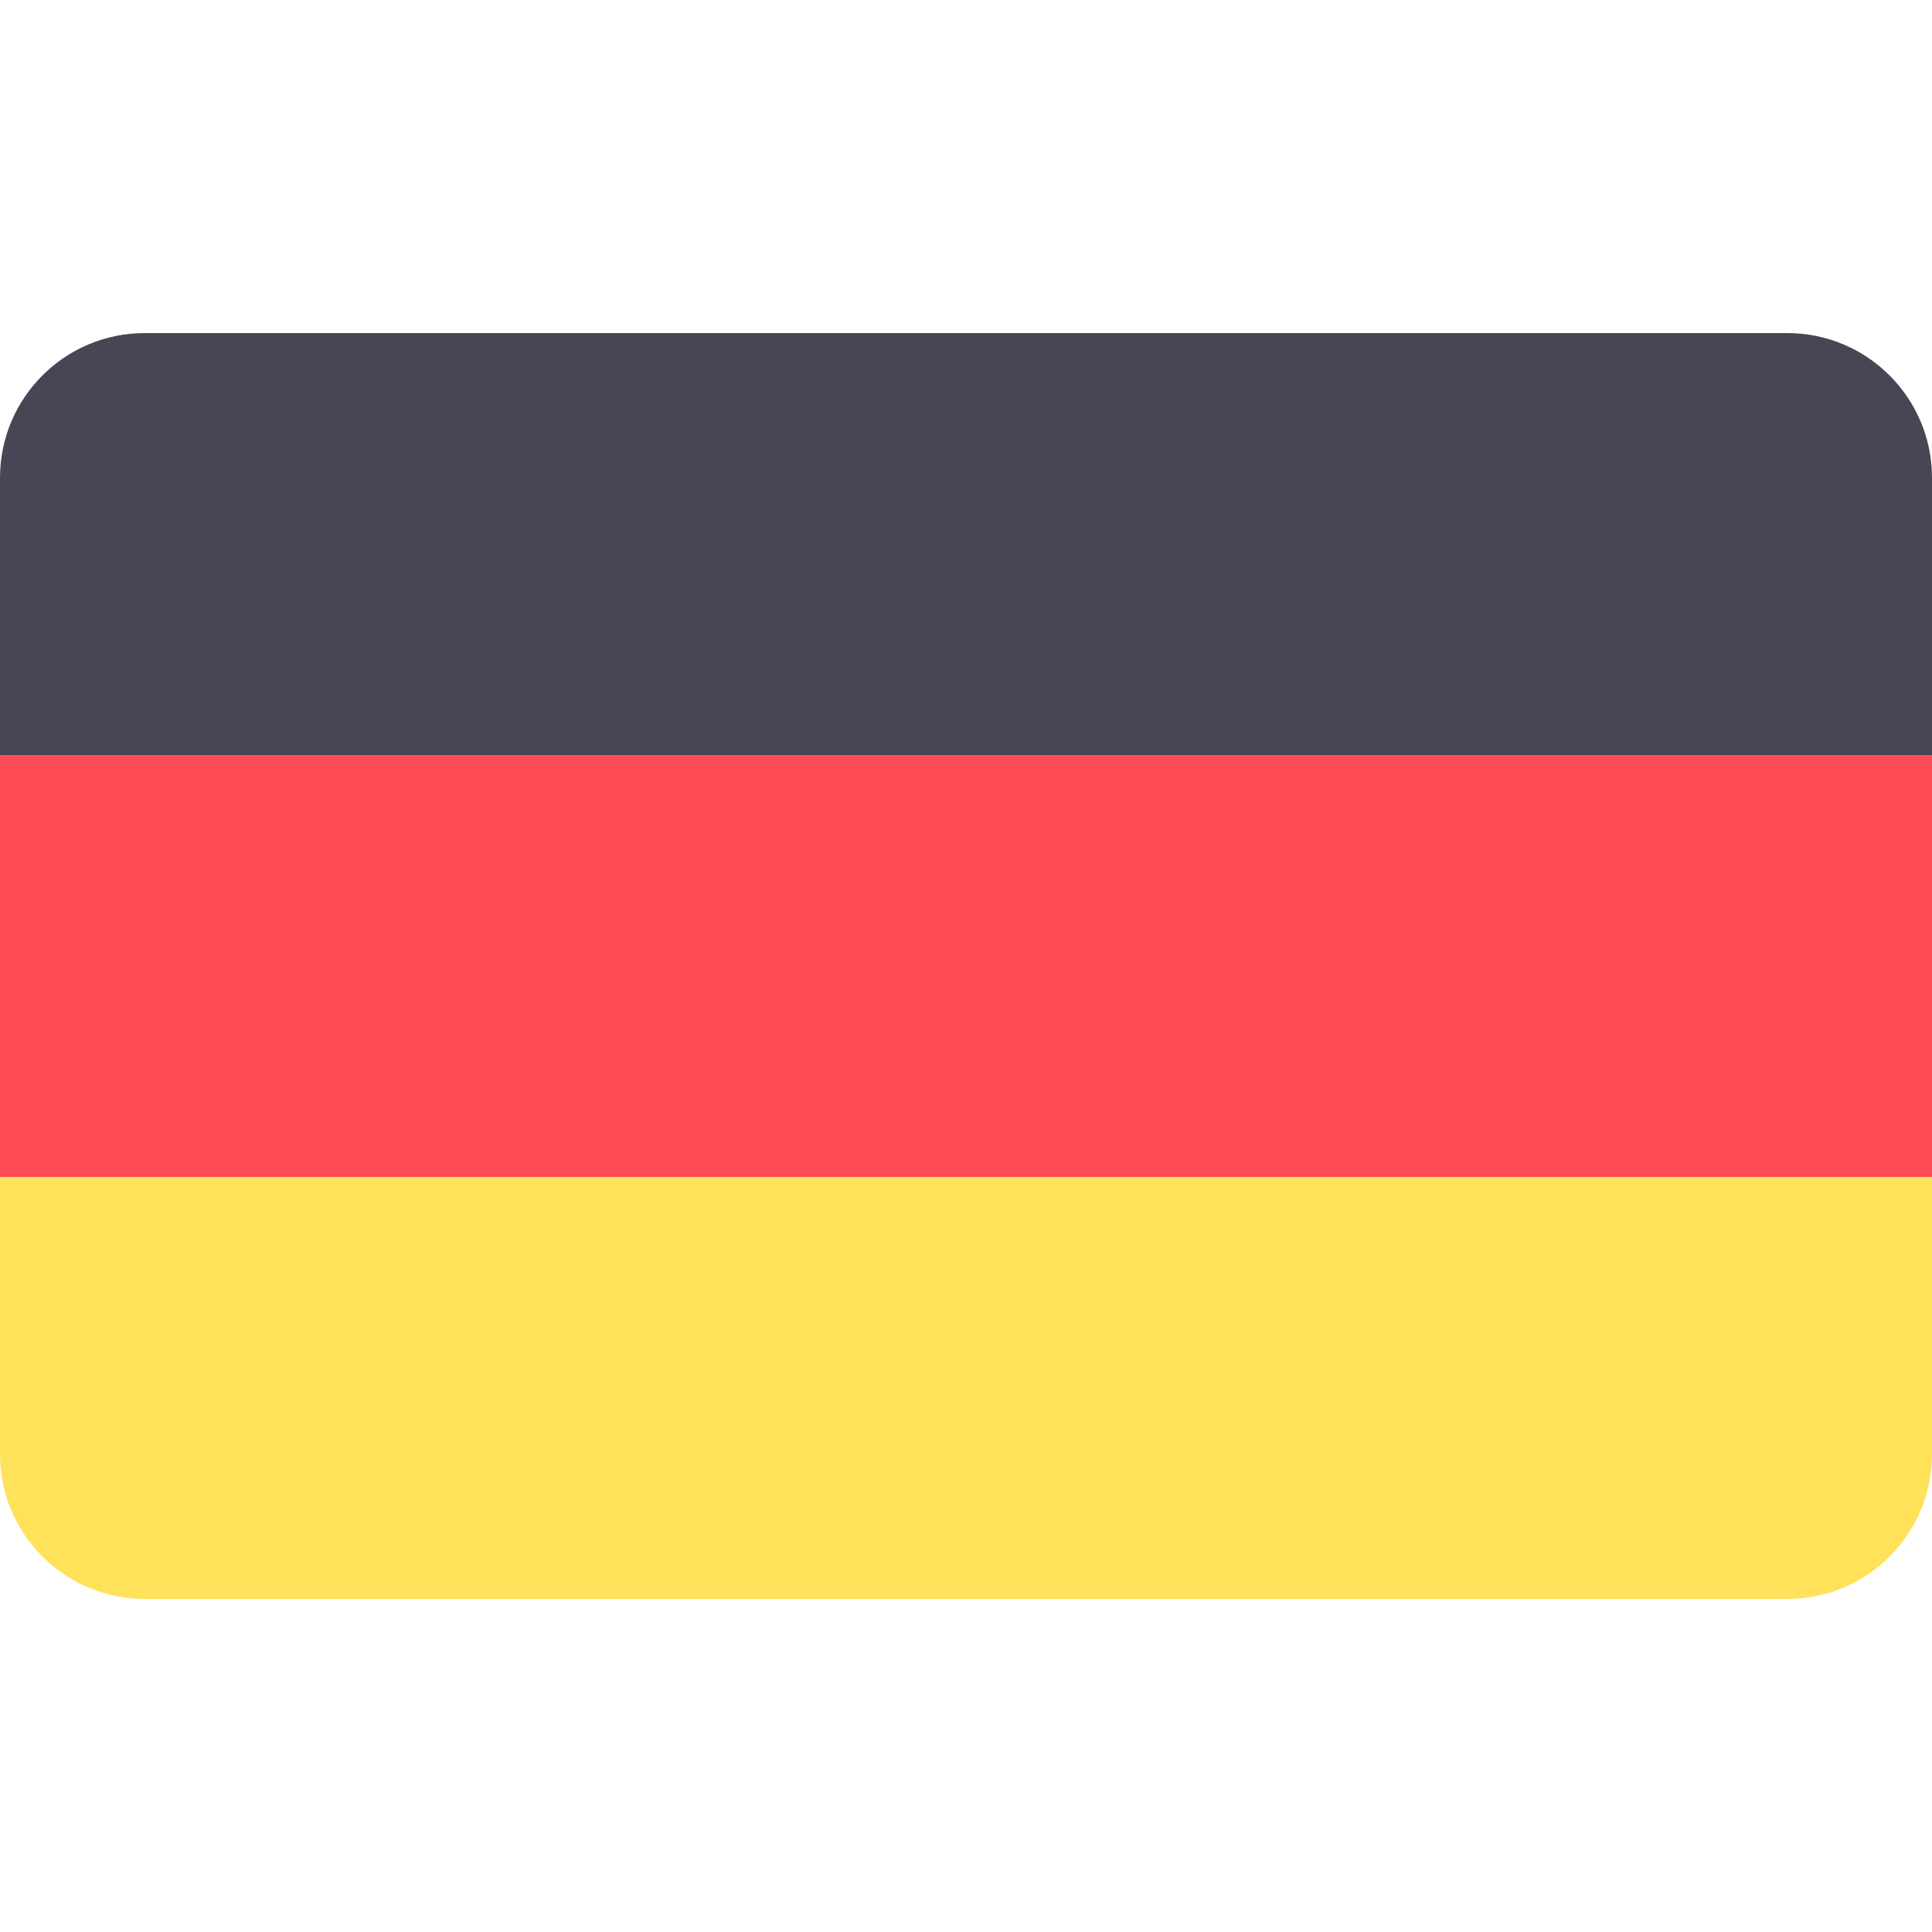 <svg width="20" height="20" viewBox="0 0 20 20" fill="none" xmlns="http://www.w3.org/2000/svg">
<path d="M18.502 3.448H1.498C0.671 3.448 0 4.119 0 4.946V7.816H20V4.946C20 4.119 19.329 3.448 18.502 3.448Z" fill="#464655"/>
<path d="M0 15.054C0 15.881 0.671 16.552 1.498 16.552H18.502C19.329 16.552 20 15.881 20 15.054V12.184H0V15.054Z" fill="#FFE15A"/>
<path d="M20 7.816H0V12.184H20V7.816Z" fill="#FF4B55"/>
</svg>
